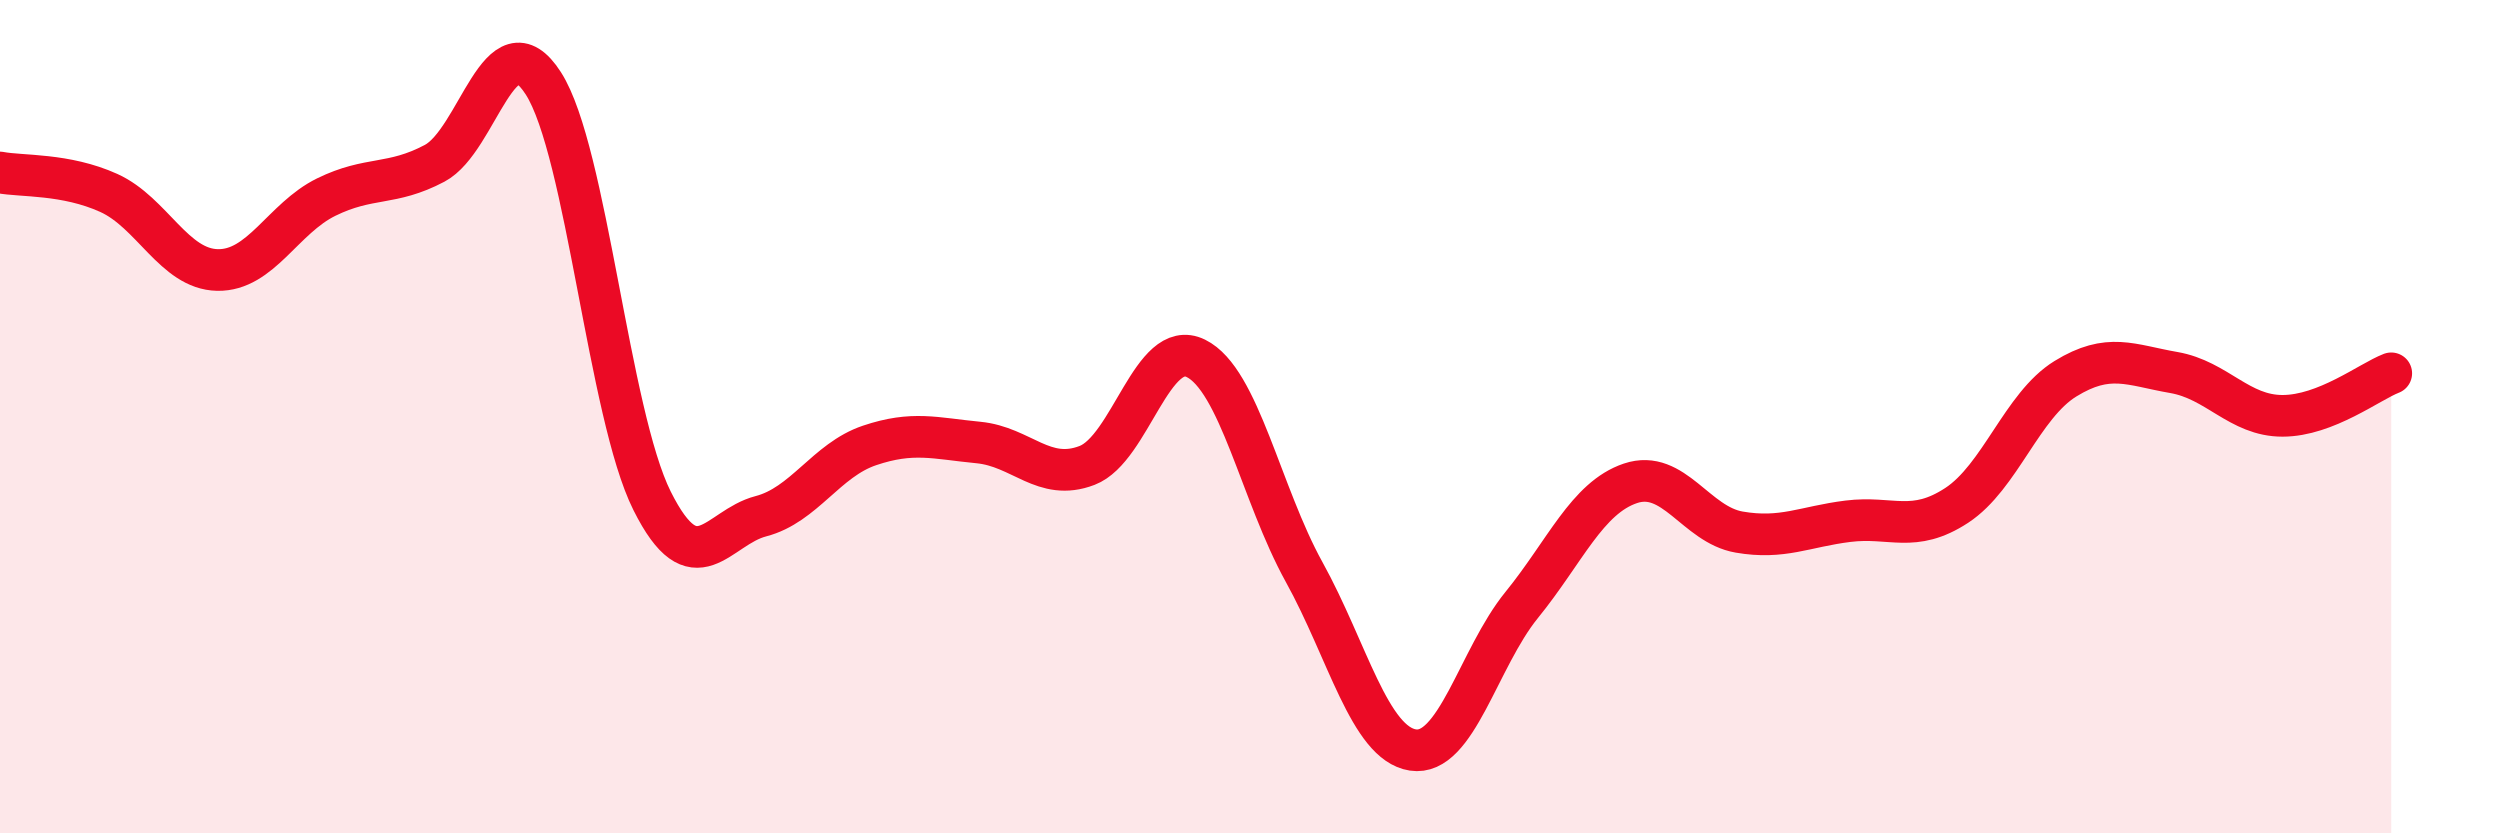 
    <svg width="60" height="20" viewBox="0 0 60 20" xmlns="http://www.w3.org/2000/svg">
      <path
        d="M 0,4.14 C 0.52,4.24 1.57,4.16 2.61,4.63 C 3.65,5.1 4.18,6.46 5.22,6.48 C 6.26,6.5 6.79,5.24 7.83,4.73 C 8.87,4.22 9.39,4.47 10.43,3.92 C 11.47,3.37 12,0.38 13.04,2 C 14.08,3.62 14.61,9.94 15.65,12.02 C 16.69,14.1 17.22,12.66 18.26,12.39 C 19.3,12.12 19.83,11.04 20.87,10.69 C 21.91,10.34 22.44,10.52 23.48,10.62 C 24.52,10.72 25.05,11.57 26.09,11.17 C 27.13,10.77 27.66,8.09 28.7,8.6 C 29.74,9.11 30.26,11.85 31.3,13.73 C 32.34,15.61 32.87,17.84 33.91,18 C 34.95,18.16 35.48,15.8 36.52,14.52 C 37.56,13.24 38.09,11.95 39.13,11.6 C 40.17,11.25 40.7,12.59 41.74,12.77 C 42.78,12.95 43.31,12.64 44.35,12.51 C 45.39,12.38 45.92,12.81 46.96,12.13 C 48,11.45 48.53,9.73 49.57,9.09 C 50.61,8.45 51.13,8.76 52.17,8.94 C 53.21,9.12 53.74,9.98 54.78,9.98 C 55.82,9.98 56.87,9.16 57.39,8.96L57.39 20L0 20Z"
        fill="#EB0A25"
        opacity="0.1"
        stroke-linecap="round"
        stroke-linejoin="round"
      />
      <path
        d="M 0,4.14 C 0.52,4.24 1.57,4.16 2.61,4.63 C 3.65,5.1 4.18,6.46 5.22,6.48 C 6.26,6.5 6.79,5.24 7.83,4.73 C 8.87,4.22 9.39,4.47 10.43,3.92 C 11.47,3.37 12,0.38 13.04,2 C 14.08,3.62 14.61,9.94 15.65,12.02 C 16.69,14.1 17.22,12.66 18.26,12.39 C 19.3,12.12 19.83,11.04 20.87,10.69 C 21.91,10.34 22.44,10.52 23.48,10.62 C 24.52,10.72 25.05,11.57 26.09,11.17 C 27.13,10.77 27.66,8.09 28.7,8.6 C 29.74,9.11 30.26,11.85 31.3,13.73 C 32.34,15.61 32.87,17.84 33.91,18 C 34.95,18.16 35.48,15.8 36.52,14.52 C 37.56,13.24 38.09,11.95 39.13,11.6 C 40.17,11.25 40.7,12.59 41.74,12.77 C 42.78,12.95 43.31,12.64 44.35,12.51 C 45.39,12.38 45.92,12.81 46.96,12.13 C 48,11.45 48.53,9.73 49.57,9.09 C 50.61,8.45 51.13,8.76 52.17,8.94 C 53.21,9.12 53.74,9.98 54.78,9.98 C 55.82,9.98 56.87,9.16 57.39,8.96"
        stroke="#EB0A25"
        stroke-width="1"
        fill="none"
        stroke-linecap="round"
        stroke-linejoin="round"
      />
    </svg>
  